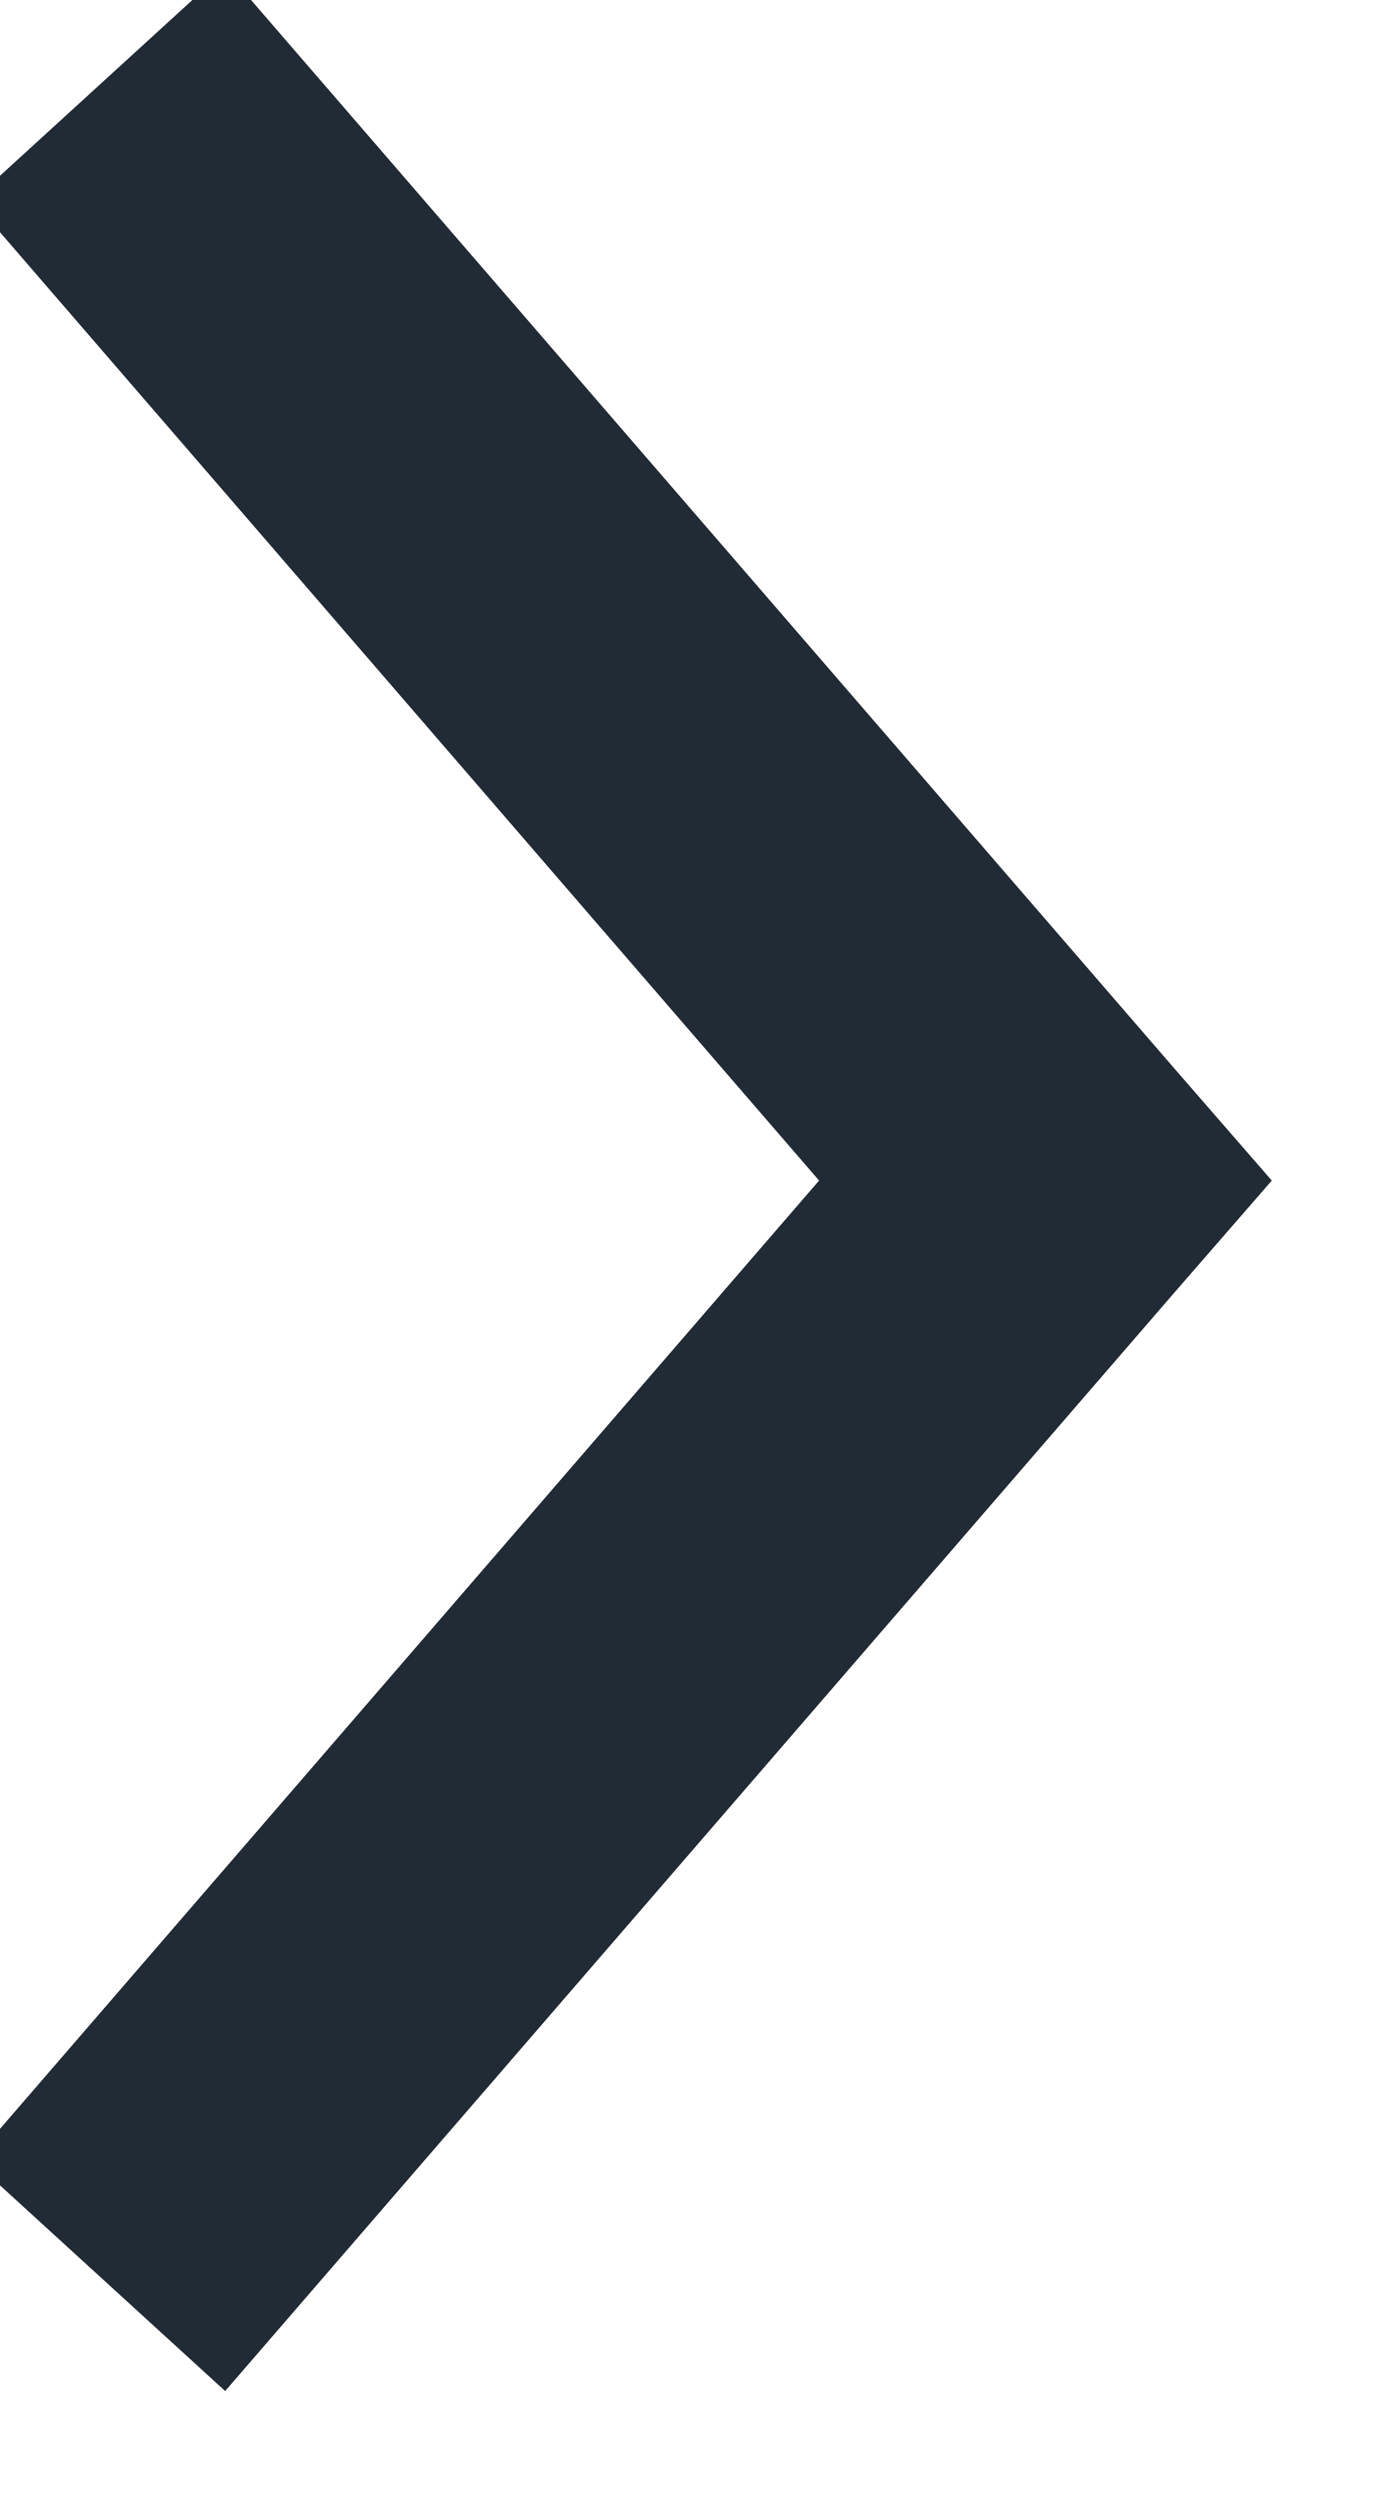 <svg viewBox="0 0 5 9" xmlns="http://www.w3.org/2000/svg"><path d="M.25 7.757l.54.493 3.246-3.754.214-.246-.214-.246L.79.25.25.743 3.281 4.25.25 7.757z" fill="#212B36" stroke="#212B36" stroke-width=".5"/></svg>